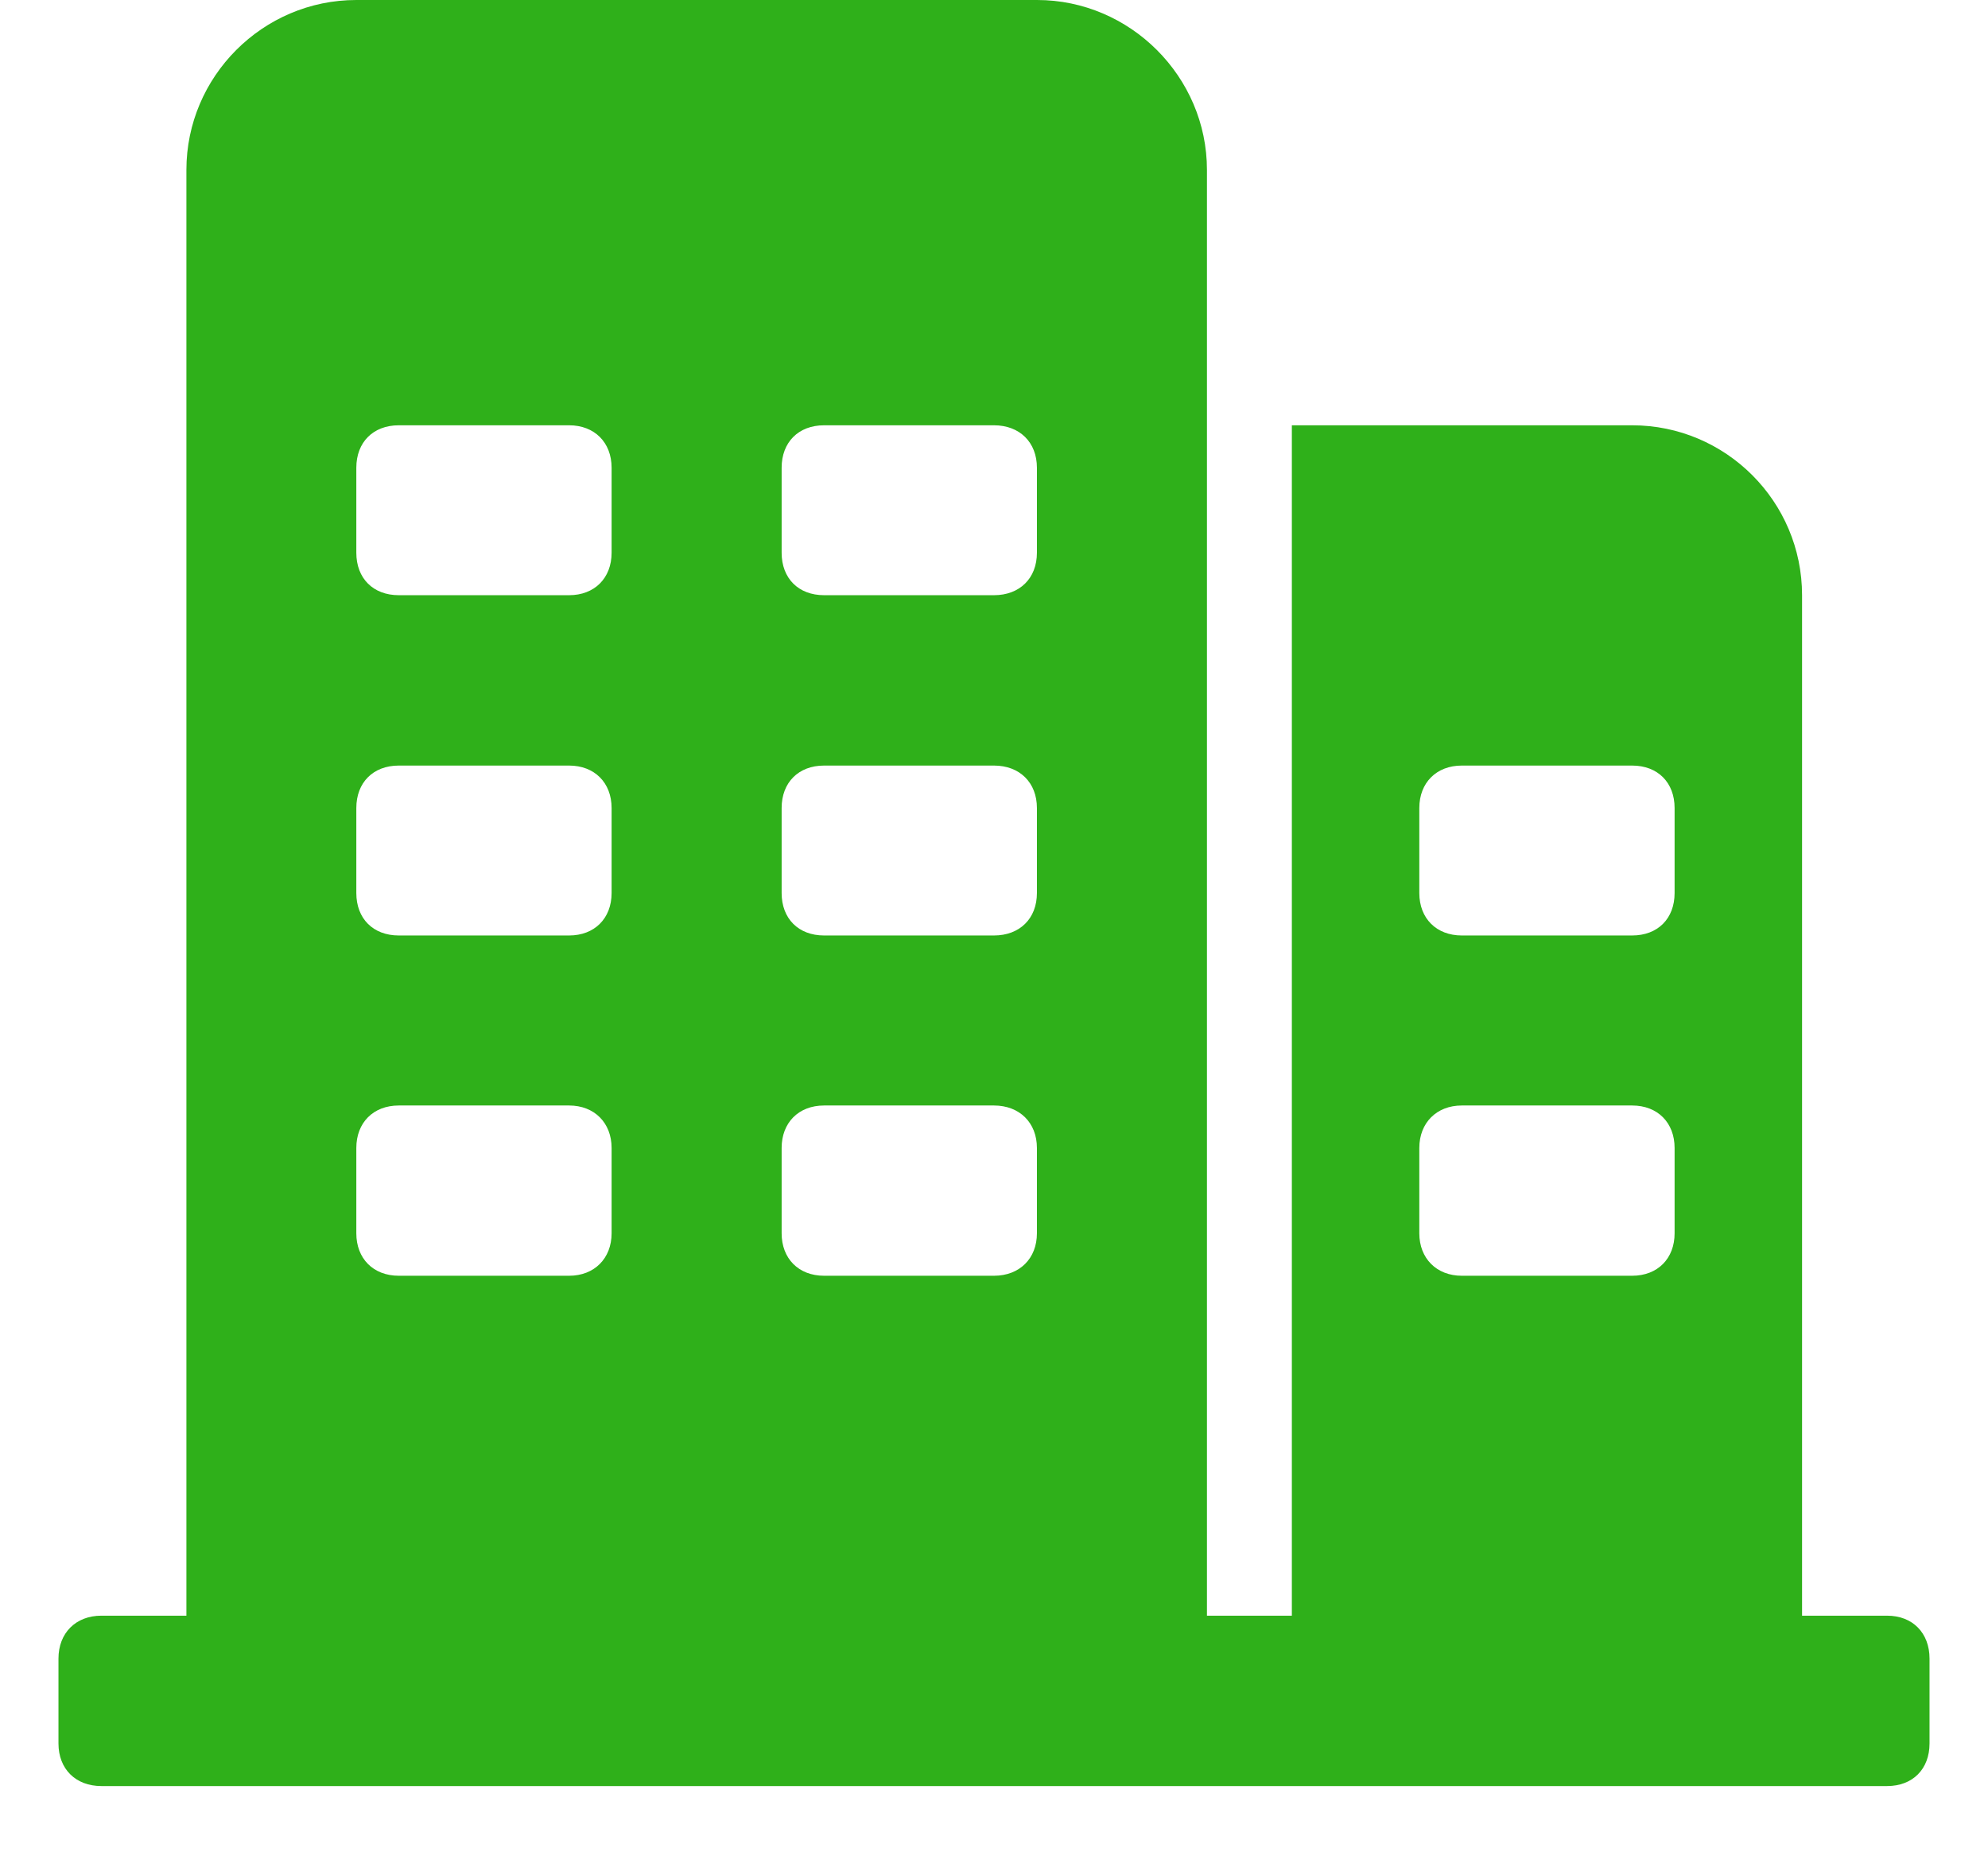 <svg width="17" height="16" viewBox="0 0 17 16" fill="none" xmlns="http://www.w3.org/2000/svg">
<path fill-rule="evenodd" clip-rule="evenodd" d="M16.137 13.817H15.41V5.09C15.41 4.289 14.758 3.637 13.957 3.637H11.047V13.817H10.321V1.453C10.321 0.656 9.664 0 8.868 0H3.047C2.246 0 1.594 0.656 1.594 1.453V13.817H0.867C0.648 13.817 0.5 13.965 0.5 14.184V14.91C0.5 15.129 0.648 15.274 0.867 15.274H16.137C16.356 15.274 16.5 15.129 16.5 14.91V14.184C16.5 13.965 16.356 13.817 16.137 13.817ZM5.23 10.547C5.23 10.762 5.082 10.91 4.867 10.91H3.41C3.191 10.91 3.047 10.762 3.047 10.547V9.817C3.047 9.602 3.191 9.454 3.41 9.454H4.867C5.082 9.454 5.23 9.602 5.23 9.817V10.547ZM5.23 7.637C5.23 7.856 5.082 8 4.867 8H3.41C3.191 8 3.047 7.856 3.047 7.637V6.91C3.047 6.692 3.191 6.547 3.41 6.547H4.867C5.082 6.547 5.23 6.692 5.23 6.91V7.637ZM5.23 4.727C5.23 4.946 5.082 5.09 4.867 5.09H3.41C3.191 5.09 3.047 4.946 3.047 4.727V4C3.047 3.782 3.191 3.637 3.41 3.637H4.867C5.082 3.637 5.23 3.782 5.23 4V4.727ZM8.867 10.547C8.867 10.762 8.719 10.91 8.5 10.91H7.047C6.828 10.91 6.684 10.762 6.684 10.547V9.817C6.684 9.602 6.828 9.454 7.047 9.454H8.5C8.719 9.454 8.867 9.602 8.867 9.817V10.547ZM8.867 7.637C8.867 7.856 8.719 8 8.5 8H7.047C6.828 8 6.684 7.856 6.684 7.637V6.91C6.684 6.692 6.828 6.547 7.047 6.547H8.5C8.719 6.547 8.867 6.692 8.867 6.91V7.637ZM8.867 4.727C8.867 4.946 8.719 5.09 8.5 5.09H7.047C6.828 5.09 6.684 4.946 6.684 4.727V4C6.684 3.782 6.828 3.637 7.047 3.637H8.5C8.719 3.637 8.867 3.782 8.867 4V4.727ZM14.32 10.547C14.32 10.762 14.176 10.91 13.957 10.91H12.5C12.285 10.91 12.137 10.762 12.137 10.547V9.817C12.137 9.602 12.285 9.454 12.5 9.454H13.957C14.176 9.454 14.32 9.602 14.32 9.817V10.547ZM14.32 7.637C14.32 7.856 14.176 8 13.957 8H12.5C12.285 8 12.137 7.856 12.137 7.637V6.91C12.137 6.692 12.285 6.547 12.5 6.547H13.957C14.176 6.547 14.32 6.692 14.32 6.91V7.637Z" fill="#2FB01A"/>
</svg>

